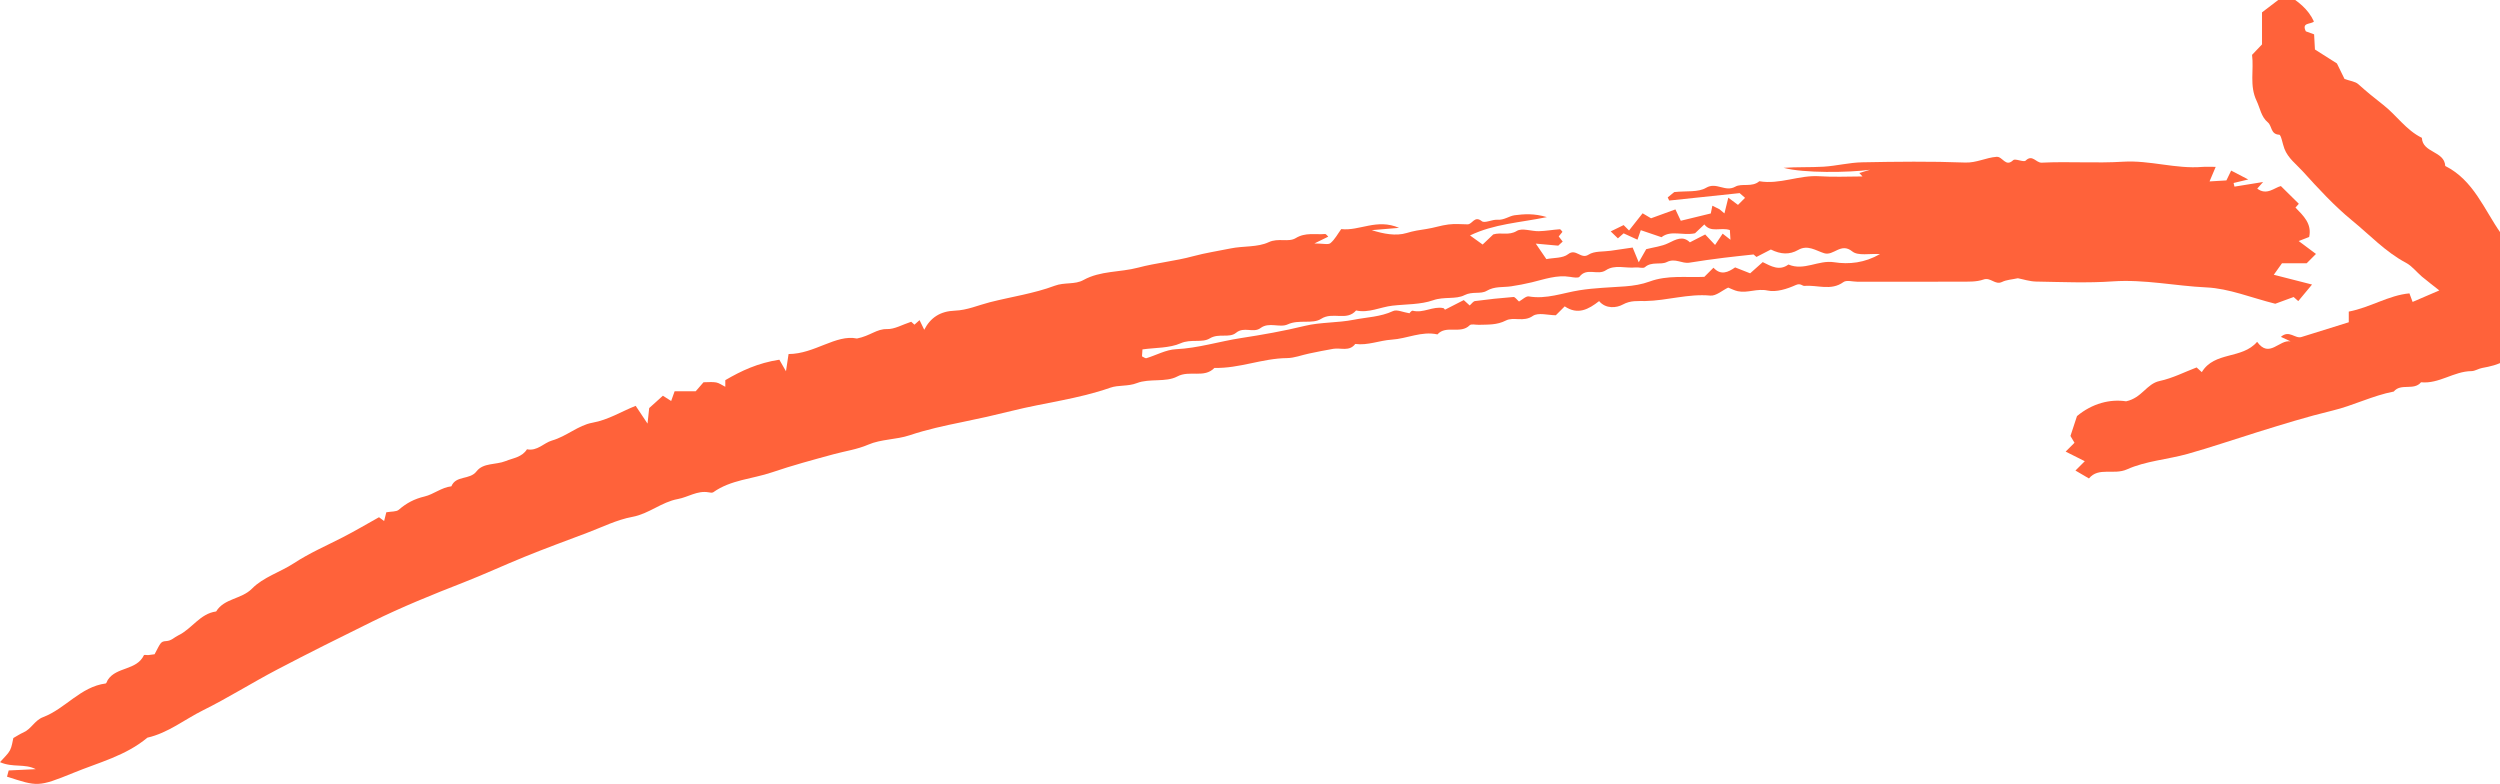 <svg xmlns="http://www.w3.org/2000/svg" width="118" height="37" viewBox="0 0 118 37" fill="none"><path fill-rule="evenodd" clip-rule="evenodd" d="M66.529 14.787C66.217 14.737 65.933 14.597 65.754 14.681C65.158 14.961 64.514 14.97 63.895 15.093C63.136 15.243 62.319 15.203 61.594 15.38C60.597 15.624 59.577 15.803 58.581 15.956C57.555 16.113 56.555 16.434 55.504 16.483C55.034 16.505 54.576 16.766 54.108 16.907C54.058 16.922 53.983 16.856 53.902 16.82C53.908 16.724 53.915 16.622 53.924 16.492C54.541 16.405 55.194 16.437 55.73 16.201C56.211 15.989 56.74 16.194 57.098 15.974C57.528 15.711 58.02 15.974 58.342 15.708C58.72 15.395 59.158 15.738 59.497 15.484C59.903 15.181 60.401 15.486 60.779 15.311C61.31 15.064 61.953 15.311 62.356 15.05C62.903 14.695 63.565 15.172 64.007 14.654C64.606 14.787 65.148 14.493 65.72 14.428C66.366 14.354 67.049 14.381 67.647 14.171C68.157 13.99 68.715 14.141 69.122 13.932C69.501 13.739 69.882 13.897 70.168 13.729C70.553 13.502 70.939 13.572 71.327 13.514C71.65 13.466 71.975 13.403 72.298 13.326C72.89 13.185 73.481 12.963 74.115 13.069C74.261 13.093 74.498 13.134 74.552 13.062C74.891 12.61 75.412 13.013 75.792 12.759C76.225 12.47 76.73 12.675 77.201 12.623C77.35 12.607 77.557 12.684 77.642 12.609C77.961 12.329 78.382 12.516 78.674 12.369C79.077 12.167 79.388 12.458 79.742 12.398C80.273 12.309 80.807 12.239 81.342 12.17C81.798 12.112 82.255 12.068 82.768 12.011C82.784 12.025 82.861 12.091 82.905 12.128C83.17 11.992 83.407 11.87 83.585 11.777C84.056 12.011 84.467 12.03 84.876 11.796C85.326 11.537 85.709 11.831 86.101 11.952C86.552 12.092 86.886 11.427 87.429 11.868C87.701 12.089 88.259 11.96 88.736 11.993C88.011 12.409 87.281 12.488 86.564 12.377C85.828 12.263 85.145 12.8 84.415 12.485C83.988 12.8 83.602 12.57 83.201 12.372C83.009 12.542 82.822 12.709 82.607 12.901C82.357 12.803 82.133 12.714 81.898 12.621C81.568 12.852 81.224 13.014 80.876 12.636C80.734 12.778 80.601 12.911 80.445 13.067C79.598 13.109 78.714 12.972 77.86 13.289C77.499 13.422 77.102 13.487 76.715 13.516C75.991 13.57 75.274 13.585 74.545 13.701C73.766 13.825 72.985 14.135 72.16 13.991C72.026 13.968 71.858 14.143 71.697 14.232C71.597 14.147 71.51 14.012 71.434 14.018C70.829 14.065 70.224 14.13 69.622 14.21C69.531 14.223 69.454 14.346 69.369 14.418C69.293 14.349 69.212 14.276 69.09 14.164C68.807 14.309 68.505 14.463 68.203 14.618C68.177 14.592 68.154 14.548 68.124 14.542C67.634 14.442 67.181 14.794 66.681 14.666C66.619 14.65 66.516 14.798 66.529 14.787ZM18.234 24.18C18.196 24.333 18.17 24.434 18.13 24.593C18.04 24.526 17.969 24.473 17.889 24.413C17.328 24.726 16.765 25.059 16.184 25.358C15.406 25.758 14.609 26.101 13.863 26.59C13.229 27.004 12.427 27.241 11.896 27.782C11.393 28.292 10.587 28.233 10.202 28.861C9.435 28.964 9.057 29.686 8.412 29.992C8.223 30.082 8.095 30.246 7.839 30.26C7.581 30.276 7.584 30.337 7.296 30.881C7.217 30.892 7.113 30.91 7.009 30.919C6.935 30.926 6.806 30.897 6.792 30.927C6.451 31.649 5.499 31.468 5.093 32.084C5.054 32.142 5.029 32.254 4.987 32.26C3.798 32.417 3.084 33.453 2.031 33.85C1.637 33.999 1.477 34.41 1.106 34.571C0.948 34.64 0.801 34.739 0.63 34.835C0.585 35.011 0.566 35.233 0.471 35.414C0.375 35.597 0.203 35.74 -8.96841e-08 35.974C0.606 36.242 1.173 36.031 1.687 36.305C1.272 36.325 0.856 36.344 0.41 36.365C0.385 36.457 0.358 36.559 0.331 36.659C1.764 37.118 1.784 37.166 3.466 36.478C4.655 35.99 5.937 35.672 6.956 34.818C7.934 34.597 8.709 33.96 9.582 33.526C10.773 32.935 11.902 32.222 13.079 31.605C14.561 30.827 16.061 30.082 17.562 29.342C18.968 28.649 20.417 28.062 21.878 27.492C22.843 27.115 23.797 26.672 24.763 26.28C25.73 25.887 26.71 25.527 27.687 25.159C28.404 24.89 29.107 24.533 29.849 24.396C30.635 24.25 31.223 23.696 31.993 23.555C32.478 23.466 32.914 23.144 33.442 23.237C33.515 23.25 33.614 23.27 33.665 23.235C34.495 22.644 35.514 22.609 36.438 22.294C37.397 21.967 38.379 21.703 39.357 21.437C39.899 21.29 40.455 21.214 40.979 20.988C41.599 20.721 42.294 20.759 42.939 20.543C43.736 20.276 44.571 20.094 45.388 19.928C46.187 19.766 46.983 19.587 47.772 19.39C49.31 19.006 50.896 18.831 52.401 18.301C52.8 18.161 53.229 18.25 53.664 18.081C54.252 17.852 55.031 18.057 55.564 17.771C56.153 17.455 56.836 17.87 57.322 17.365C58.488 17.398 59.584 16.913 60.748 16.902C61.094 16.899 61.438 16.759 61.784 16.688C62.166 16.609 62.548 16.528 62.933 16.464C63.282 16.405 63.687 16.606 63.968 16.235C64.559 16.314 65.115 16.068 65.683 16.032C66.412 15.987 67.099 15.617 67.847 15.784C68.259 15.324 68.934 15.789 69.368 15.353C69.444 15.277 69.656 15.336 69.805 15.331C70.237 15.317 70.651 15.347 71.078 15.128C71.443 14.941 71.912 15.217 72.35 14.912C72.603 14.736 73.077 14.88 73.435 14.88C73.584 14.731 73.718 14.598 73.855 14.46C74.471 14.88 74.981 14.601 75.478 14.212C75.796 14.594 76.306 14.534 76.596 14.374C76.969 14.169 77.306 14.215 77.659 14.209C78.687 14.191 79.684 13.854 80.729 13.952C80.998 13.977 81.294 13.705 81.57 13.574C81.707 13.627 81.863 13.711 82.028 13.746C82.49 13.843 82.93 13.605 83.429 13.713C83.842 13.803 84.355 13.637 84.765 13.452C84.99 13.351 85.067 13.505 85.174 13.495C85.783 13.44 86.422 13.743 87.011 13.314C87.159 13.207 87.451 13.298 87.677 13.298C89.296 13.298 90.914 13.303 92.533 13.294C92.898 13.293 93.287 13.312 93.62 13.194C93.962 13.073 94.168 13.469 94.496 13.308C94.708 13.204 94.966 13.194 95.243 13.133C95.49 13.18 95.8 13.285 96.111 13.29C97.315 13.31 98.525 13.365 99.724 13.281C101.216 13.177 102.671 13.498 104.147 13.566C105.21 13.616 106.256 14.053 107.393 14.337C107.602 14.261 107.919 14.144 108.26 14.019C108.3 14.054 108.38 14.125 108.478 14.212C108.683 13.965 108.888 13.718 109.128 13.43C108.488 13.266 107.952 13.13 107.323 12.969C107.486 12.741 107.587 12.599 107.709 12.427L108.874 12.427C109.019 12.281 109.126 12.174 109.314 11.986C109.055 11.793 108.796 11.6 108.498 11.377C108.722 11.29 108.851 11.24 108.993 11.185C109.13 10.56 108.72 10.184 108.346 9.797C108.418 9.718 108.488 9.639 108.505 9.619C108.233 9.351 107.971 9.092 107.657 8.782C107.358 8.854 106.987 9.244 106.542 8.902C106.613 8.822 106.684 8.742 106.818 8.591C106.325 8.67 105.896 8.74 105.467 8.809C105.454 8.752 105.439 8.694 105.425 8.637C105.634 8.587 105.842 8.537 106.117 8.471C105.835 8.325 105.607 8.206 105.311 8.052C105.247 8.184 105.192 8.297 105.086 8.516C104.906 8.527 104.629 8.543 104.29 8.563C104.385 8.339 104.454 8.175 104.581 7.876C104.306 7.876 104.129 7.864 103.955 7.878C102.695 7.983 101.475 7.555 100.208 7.633C98.932 7.712 97.647 7.615 96.37 7.678C96.098 7.692 95.932 7.269 95.613 7.579C95.515 7.674 95.122 7.465 95.022 7.561C94.658 7.907 94.53 7.381 94.238 7.402C93.73 7.44 93.288 7.693 92.751 7.672C91.135 7.61 89.514 7.63 87.896 7.661C87.286 7.672 86.68 7.831 86.069 7.868C85.443 7.905 84.812 7.876 84.186 7.921C85.108 8.178 87.281 8.149 88.265 8.013C88.096 8.064 87.928 8.114 87.759 8.165C87.809 8.219 87.859 8.273 87.909 8.328C87.233 8.328 86.555 8.365 85.882 8.319C84.918 8.253 84.006 8.721 83.039 8.554C82.701 8.854 82.211 8.638 81.908 8.81C81.425 9.085 81.02 8.572 80.526 8.865C80.153 9.086 79.599 9.003 79.025 9.066C78.98 9.102 78.848 9.209 78.716 9.317C78.74 9.366 78.764 9.416 78.787 9.466C79.877 9.351 80.966 9.236 82.111 9.115C82.144 9.144 82.255 9.241 82.366 9.338C82.246 9.458 82.139 9.565 82.033 9.671C81.923 9.589 81.813 9.508 81.576 9.331C81.512 9.59 81.452 9.832 81.393 10.073L81.159 9.876C81.057 9.825 80.954 9.773 80.824 9.709C80.8 9.823 80.779 9.926 80.749 10.075C80.298 10.185 79.818 10.302 79.333 10.42C79.236 10.214 79.163 10.059 79.08 9.884C78.686 10.027 78.301 10.167 77.929 10.303C77.818 10.237 77.698 10.166 77.531 10.067C77.304 10.354 77.097 10.617 76.89 10.879C76.766 10.755 76.713 10.702 76.635 10.624C76.443 10.718 76.241 10.817 76.026 10.922C76.14 11.032 76.247 11.136 76.365 11.25C76.438 11.186 76.516 11.118 76.635 11.014C76.828 11.102 77.046 11.202 77.289 11.313C77.351 11.135 77.396 11.004 77.445 10.864C77.762 10.972 78.075 11.078 78.423 11.196C78.863 10.845 79.435 11.137 80.005 11.01C80.126 10.895 80.285 10.744 80.445 10.593C80.759 11.003 81.218 10.712 81.65 10.859C81.656 10.959 81.664 11.088 81.678 11.316C81.518 11.191 81.444 11.134 81.309 11.029C81.199 11.193 81.078 11.372 80.951 11.562C80.76 11.359 80.632 11.223 80.485 11.067C80.246 11.189 80.01 11.31 79.762 11.438C79.433 11.113 79.11 11.298 78.741 11.478C78.431 11.63 78.065 11.667 77.701 11.761C77.626 11.892 77.534 12.055 77.348 12.38C77.213 12.053 77.152 11.906 77.061 11.684C76.731 11.732 76.38 11.783 76.029 11.835C75.674 11.887 75.254 11.841 74.981 12.019C74.615 12.259 74.388 11.704 74.015 11.997C73.766 12.194 73.335 12.161 72.988 12.23C72.829 11.998 72.711 11.825 72.489 11.499C72.909 11.537 73.163 11.56 73.549 11.595C73.528 11.615 73.629 11.521 73.759 11.402C73.701 11.328 73.645 11.255 73.571 11.159C73.625 11.094 73.687 11.017 73.748 10.943C73.709 10.903 73.663 10.817 73.623 10.82C73.293 10.843 72.966 10.904 72.636 10.912C72.283 10.921 71.843 10.746 71.593 10.9C71.213 11.133 70.862 10.951 70.483 11.064C70.351 11.19 70.19 11.343 69.981 11.542C69.814 11.422 69.643 11.299 69.385 11.113C70.526 10.565 71.708 10.515 73.013 10.248C72.408 10.067 71.934 10.102 71.494 10.159C71.233 10.193 70.994 10.396 70.68 10.372C70.432 10.353 70.079 10.55 69.942 10.44C69.592 10.159 69.497 10.594 69.268 10.589C68.967 10.582 68.662 10.558 68.366 10.595C68.016 10.637 67.677 10.757 67.328 10.808C67.011 10.854 66.71 10.901 66.394 10.998C65.888 11.152 65.301 11.039 64.744 10.863C65.12 10.832 65.495 10.801 66.037 10.755C64.991 10.298 64.161 10.915 63.306 10.813C63.139 11.041 63.005 11.302 62.797 11.476C62.692 11.563 62.454 11.491 62.039 11.491C62.408 11.31 62.55 11.241 62.694 11.17C62.641 11.124 62.59 11.041 62.546 11.045C62.083 11.086 61.623 10.956 61.156 11.24C60.811 11.45 60.339 11.217 59.882 11.431C59.354 11.68 58.682 11.602 58.085 11.726C57.497 11.848 56.905 11.934 56.321 12.092C55.467 12.325 54.573 12.406 53.717 12.633C52.864 12.86 51.945 12.771 51.137 13.218C50.73 13.444 50.248 13.313 49.783 13.487C48.802 13.855 47.74 14.006 46.716 14.267C46.17 14.406 45.654 14.642 45.071 14.663C44.373 14.688 43.916 14.997 43.624 15.565C43.544 15.402 43.476 15.262 43.403 15.11C43.319 15.185 43.24 15.255 43.162 15.325C43.086 15.256 43.006 15.185 43.009 15.187C42.592 15.322 42.226 15.543 41.867 15.533C41.376 15.519 41.085 15.851 40.449 15.978C39.452 15.772 38.454 16.706 37.22 16.711C37.19 16.912 37.158 17.12 37.098 17.524C36.92 17.214 36.814 17.029 36.785 16.978C35.772 17.133 34.99 17.502 34.234 17.943L34.234 18.256C34.065 18.172 33.94 18.075 33.802 18.051C33.62 18.018 33.427 18.043 33.206 18.043C33.099 18.166 32.976 18.307 32.836 18.469L31.842 18.469C31.784 18.632 31.737 18.763 31.679 18.927C31.567 18.856 31.461 18.788 31.288 18.678C31.068 18.877 30.831 19.09 30.642 19.261C30.615 19.51 30.597 19.683 30.563 19.994C30.323 19.634 30.168 19.402 30.004 19.156C29.329 19.422 28.715 19.818 27.96 19.953C27.294 20.073 26.746 20.595 26.052 20.793C25.669 20.903 25.36 21.307 24.873 21.206C24.64 21.582 24.225 21.617 23.862 21.764C23.407 21.948 22.81 21.834 22.492 22.248C22.172 22.665 21.519 22.427 21.305 22.954C20.839 23.006 20.464 23.333 20.043 23.433C19.558 23.548 19.184 23.746 18.823 24.06C18.707 24.161 18.48 24.135 18.234 24.18Z" fill="#FF623A"></path><path fill-rule="evenodd" clip-rule="evenodd" d="M118.891 16.092C118.847 15.991 118.708 15.826 118.746 15.742C119.153 14.854 118.905 13.977 118.73 13.102C118.586 12.381 118.474 11.626 118.045 11.019C117.25 9.894 116.759 8.509 115.416 7.834C115.378 7.118 114.345 7.226 114.312 6.505C113.565 6.142 113.113 5.433 112.477 4.941C112.077 4.631 111.688 4.312 111.312 3.974C111.167 3.844 110.926 3.823 110.662 3.728C110.58 3.559 110.457 3.31 110.303 2.995C110.021 2.816 109.669 2.593 109.265 2.336C109.255 2.144 109.24 1.891 109.226 1.621C109.096 1.574 108.965 1.527 108.835 1.479C108.619 1.043 109.079 1.16 109.217 1.014C108.946 0.425 108.465 0.051 107.898 -0.28C107.536 -0.004 107.169 0.276 106.767 0.584L106.767 2.096C106.612 2.259 106.458 2.42 106.297 2.59C106.39 3.305 106.166 4.038 106.511 4.759C106.677 5.105 106.726 5.516 107.042 5.776C107.244 5.942 107.166 6.339 107.58 6.359C107.671 6.364 107.736 6.789 107.823 7.017C107.995 7.47 108.391 7.757 108.698 8.096C109.43 8.903 110.175 9.716 111.015 10.404C111.85 11.085 112.592 11.89 113.564 12.405C113.848 12.556 114.06 12.841 114.313 13.055C114.558 13.261 114.815 13.454 115.135 13.708C114.736 13.88 114.334 14.053 113.875 14.251C113.818 14.099 113.773 13.976 113.725 13.847C112.741 13.938 111.88 14.513 110.862 14.707L110.862 15.211C110.092 15.451 109.362 15.678 108.632 15.906C108.329 16.005 108.049 15.553 107.658 15.9C107.816 15.974 107.966 16.044 108.116 16.114C107.576 16.015 107.112 16.936 106.536 16.134C105.823 16.969 104.524 16.574 103.925 17.565C103.866 17.512 103.787 17.441 103.68 17.343C103.114 17.558 102.544 17.853 101.939 17.982C101.31 18.116 101.111 18.777 100.352 18.942C99.604 18.826 98.754 19.038 98.034 19.639C97.928 19.962 97.83 20.26 97.725 20.578C97.782 20.673 97.849 20.786 97.916 20.899C97.783 21.032 97.65 21.165 97.499 21.316C97.803 21.469 98.101 21.618 98.402 21.769C98.261 21.91 98.128 22.043 97.961 22.21C98.159 22.326 98.35 22.438 98.598 22.583C99.054 22.029 99.769 22.435 100.397 22.153C101.28 21.756 102.307 21.689 103.256 21.424C104.364 21.113 105.454 20.737 106.554 20.396C107.725 20.034 108.893 19.668 110.088 19.381C111.068 19.147 111.985 18.673 112.986 18.481C113.324 18.068 113.934 18.456 114.272 18.043C115.122 18.13 115.82 17.523 116.654 17.517C116.82 17.516 116.983 17.399 117.153 17.369C117.913 17.231 118.627 17.033 118.891 16.092Z" fill="#FF623A"></path></svg>